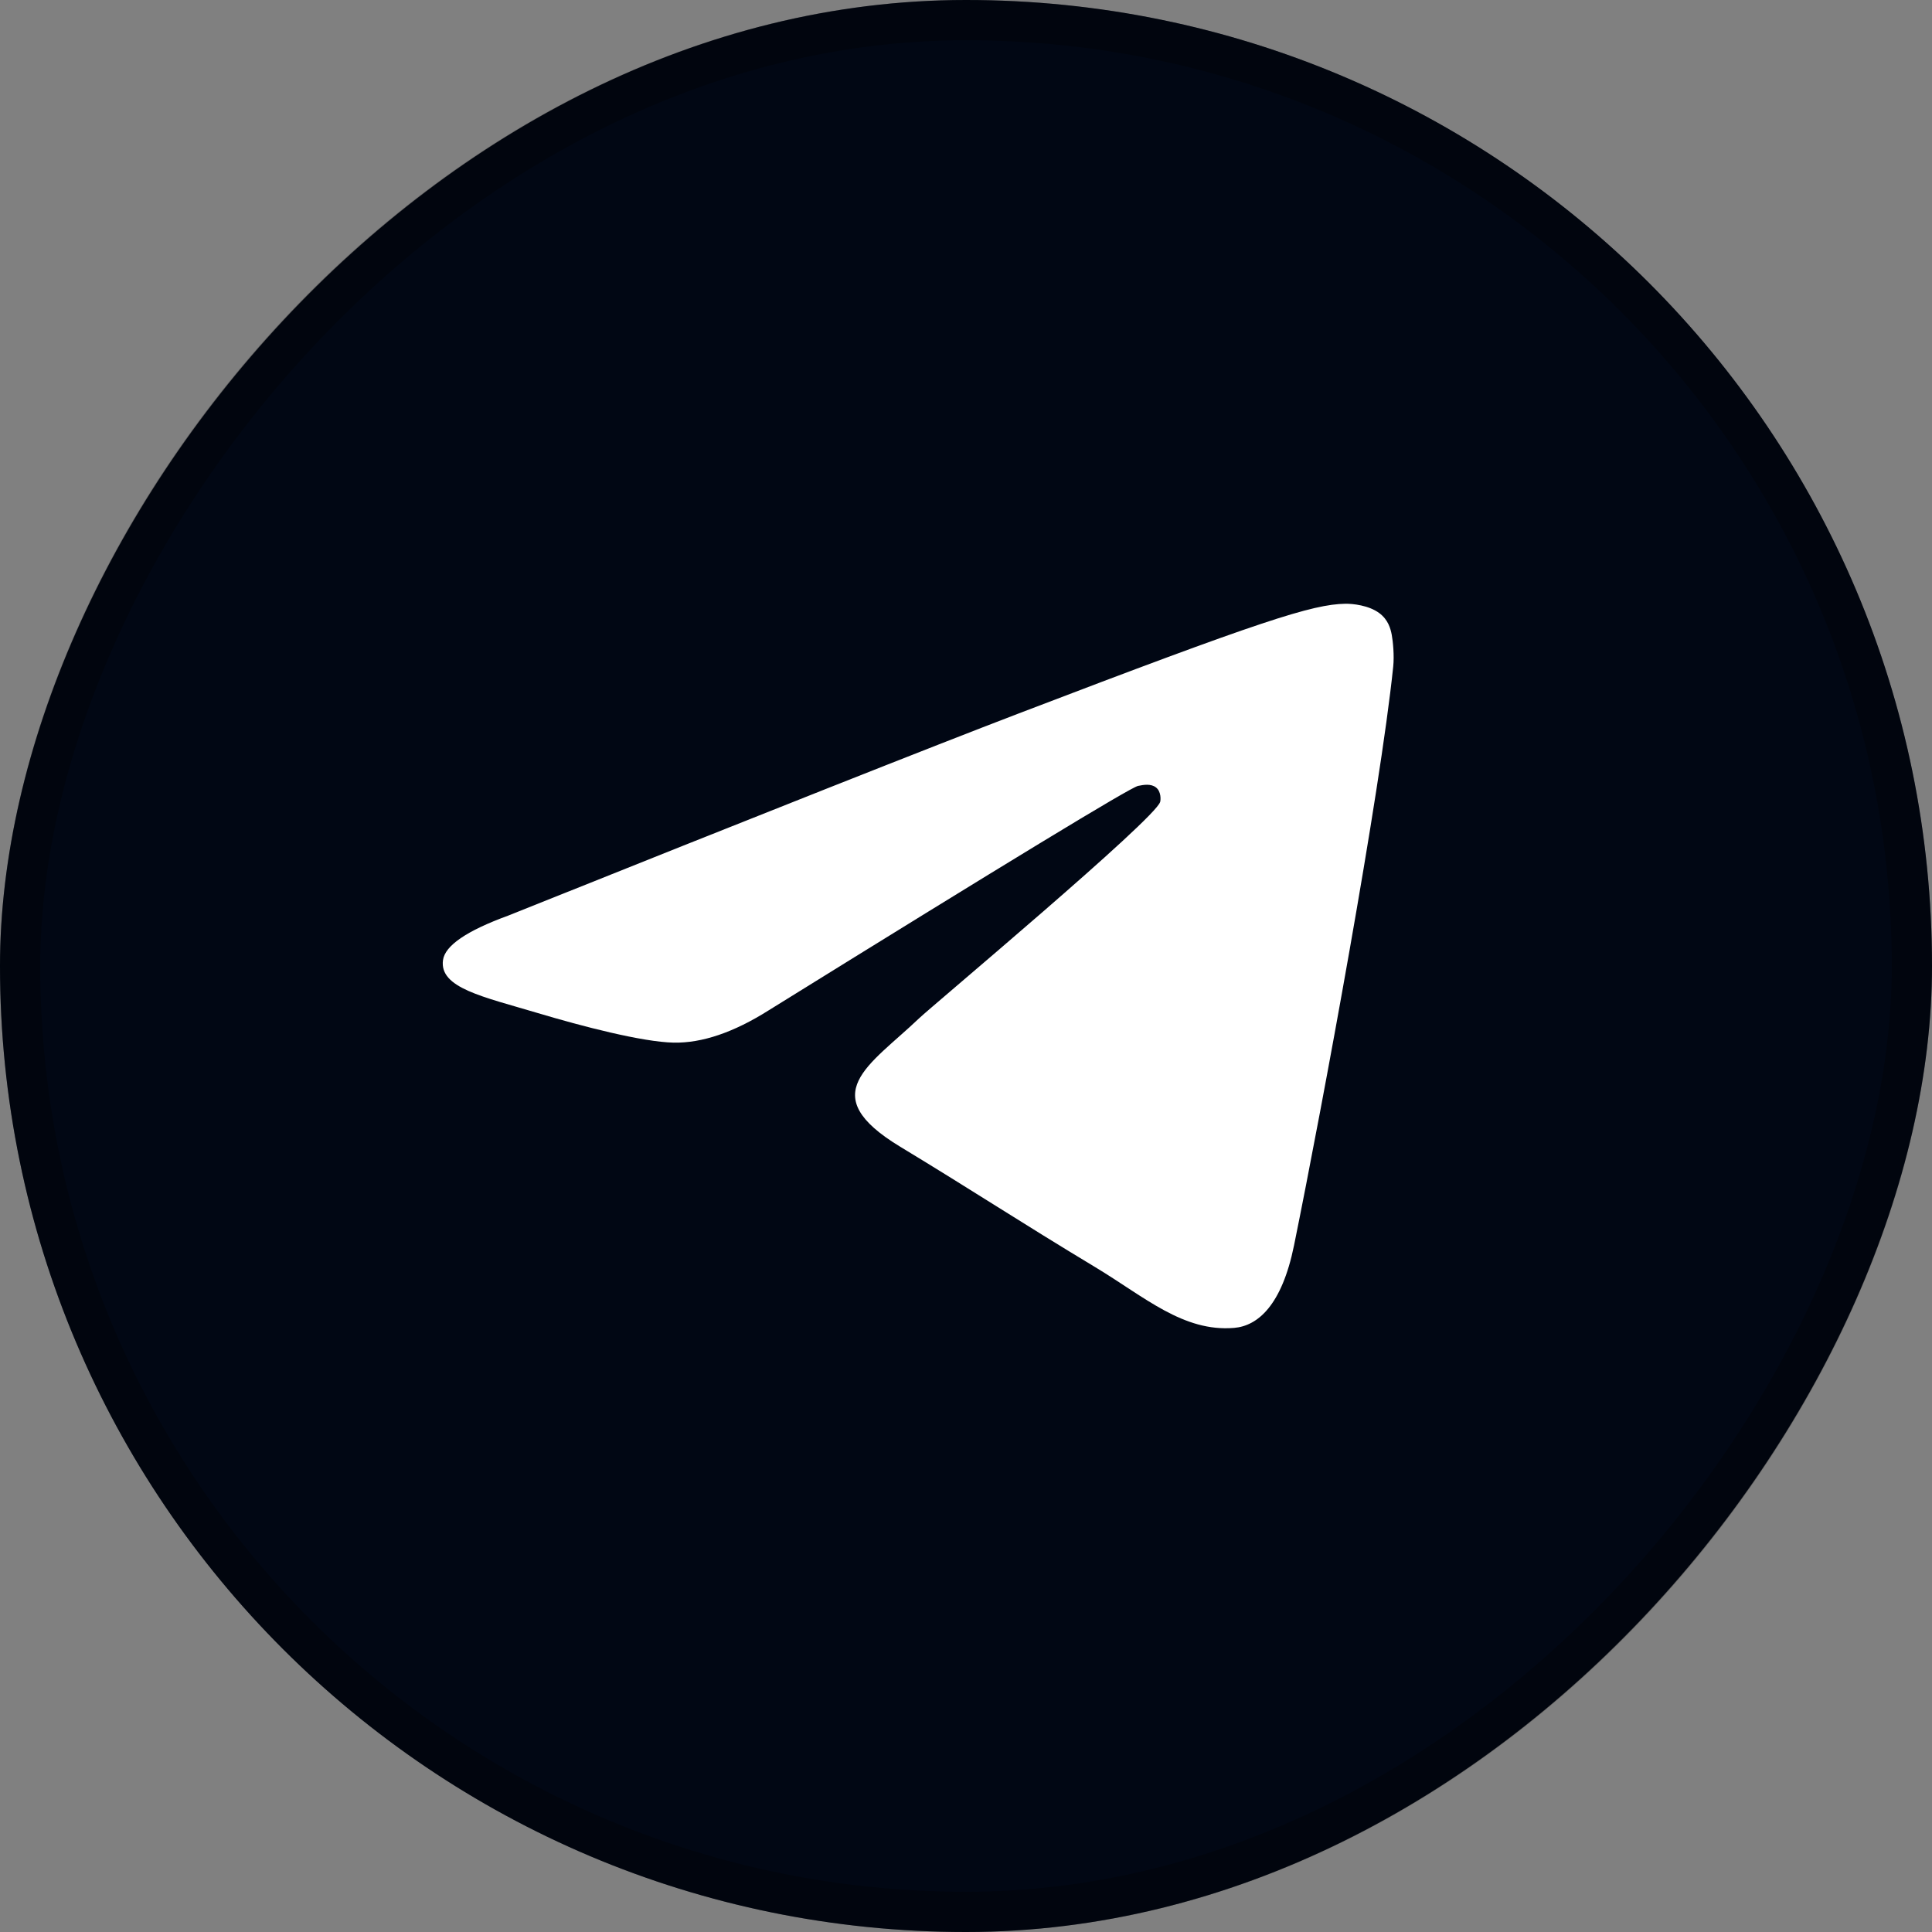 <?xml version="1.0" encoding="UTF-8"?> <svg xmlns="http://www.w3.org/2000/svg" width="48" height="48" viewBox="0 0 48 48" fill="none"><rect x="0" y="0" width="48" height="48" fill="#808080" stroke="none"/><rect width="48" height="48" rx="24" transform="matrix(1 0 0 -1 0 48)" fill="#010714"></rect><rect x="0.5" y="-0.5" width="47" height="47" rx="23.5" transform="matrix(1 0 0 -1 0 47)" stroke="black" stroke-opacity="0.3"></rect><path d="M12.624 22.749C18.966 20.209 23.195 18.534 25.311 17.725C31.352 15.415 32.607 15.014 33.425 15C33.605 14.997 34.008 15.038 34.269 15.233C34.489 15.397 34.549 15.619 34.578 15.774C34.607 15.93 34.643 16.285 34.614 16.562C34.287 19.724 32.87 27.399 32.15 30.941C31.845 32.439 31.244 32.942 30.663 32.991C29.4 33.098 28.441 32.224 27.217 31.486C25.302 30.332 24.221 29.614 22.362 28.488C20.214 27.187 21.607 26.472 22.831 25.303C23.151 24.997 28.717 20.342 28.825 19.92C28.838 19.867 28.851 19.671 28.724 19.567C28.596 19.463 28.409 19.498 28.273 19.526C28.081 19.567 25.023 21.425 19.097 25.102C18.229 25.65 17.443 25.917 16.738 25.904C15.961 25.888 14.467 25.5 13.357 25.168C11.994 24.761 10.911 24.545 11.006 23.854C11.055 23.494 11.594 23.125 12.624 22.749Z" fill="white"></path></svg> 